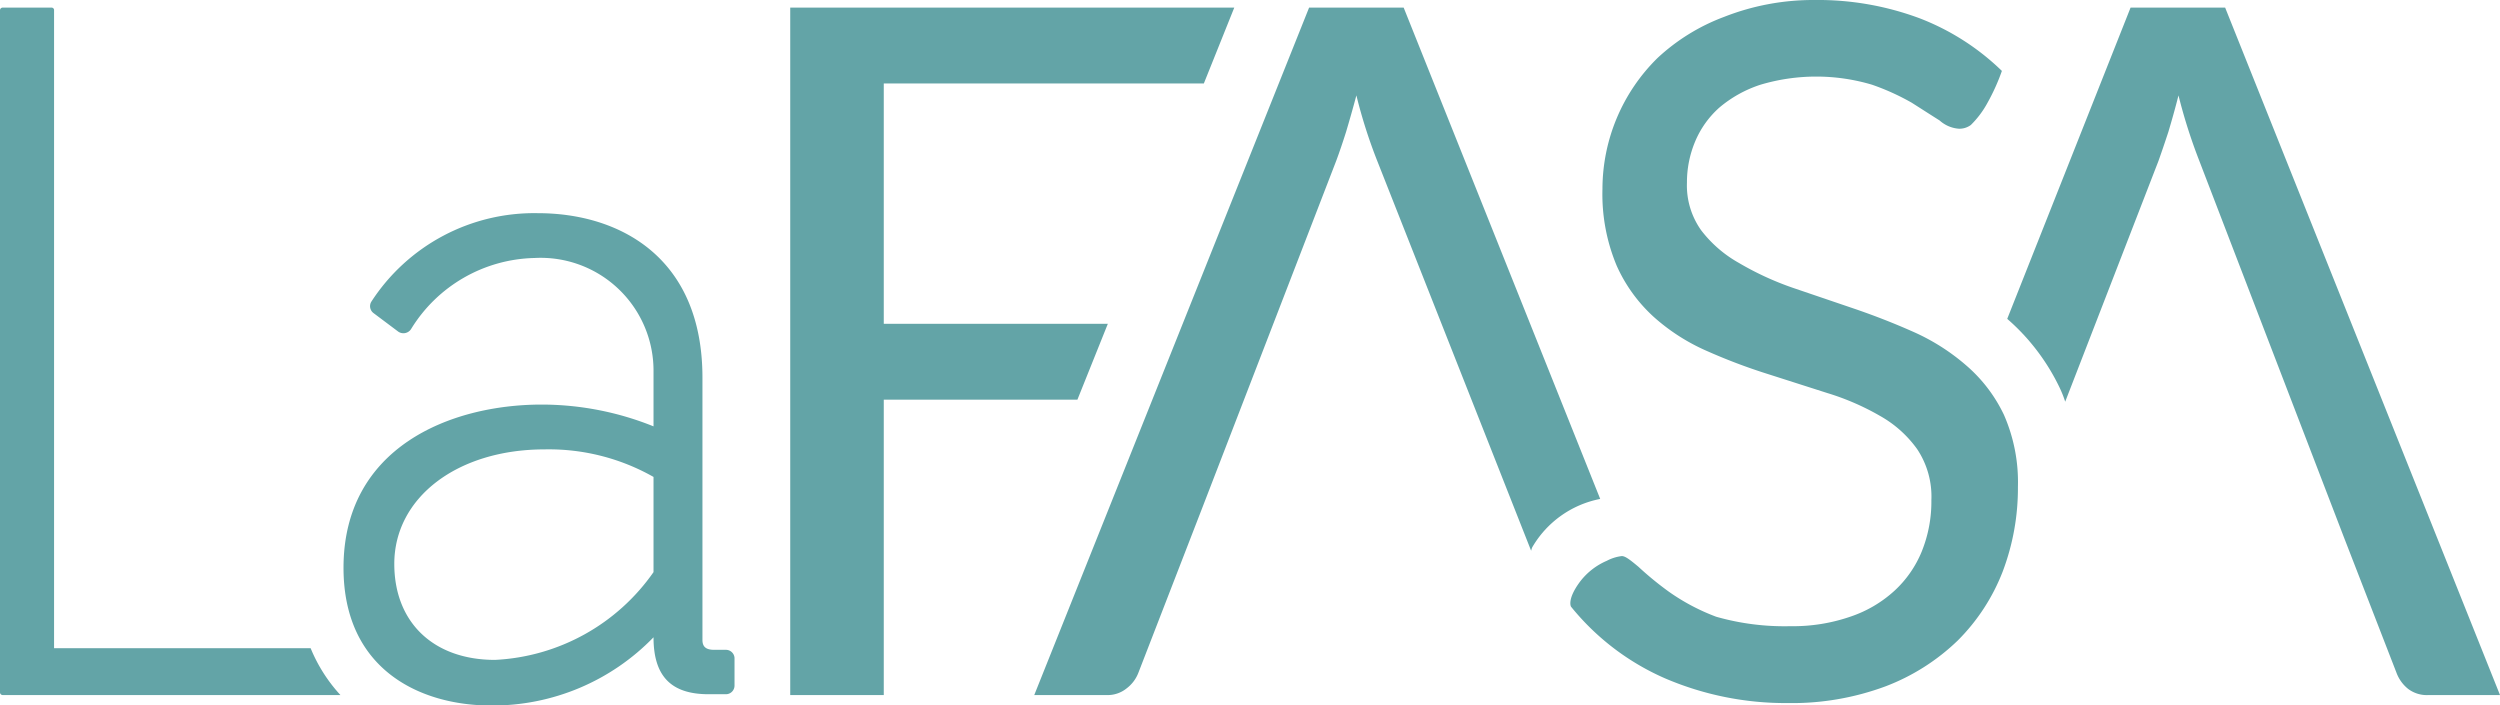 <?xml version="1.0" encoding="UTF-8" standalone="no"?>
<!DOCTYPE svg PUBLIC "-//W3C//DTD SVG 1.1//EN" "http://www.w3.org/Graphics/SVG/1.1/DTD/svg11.dtd">
<svg xmlns="http://www.w3.org/2000/svg" viewBox="0 0 121.61 34.3"><defs><style>.cls-1{fill:#63a4a7;}</style></defs><g id="Layer_2" data-name="Layer 2"><g id="Logos"><path class="cls-1" d="M35.31,31.61h-.57c-.4,0-.57-.15-.57-.48V18.37c0-5.92-4.11-8-8-8a9.44,9.44,0,0,0-8.11,4.31.42.42,0,0,0,.11.55l1.2.9a.44.44,0,0,0,.25.08h0A.44.44,0,0,0,20,16a7.23,7.23,0,0,1,6-3.45,5.49,5.49,0,0,1,5.79,5.53v2.66a14.56,14.56,0,0,0-5.44-1.06c-4.44,0-9.64,2.08-9.64,7.94,0,4.94,3.71,6.7,7.19,6.7A10.91,10.91,0,0,0,31.79,31h0c0,1.89.85,2.77,2.68,2.77h.84a.42.42,0,0,0,.42-.42V32A.42.42,0,0,0,35.31,31.61ZM31.79,23.2v4.63a10,10,0,0,1-7.71,4.27c-3,0-4.9-1.83-4.9-4.67,0-3.23,3.07-5.57,7.31-5.57A10.32,10.32,0,0,1,31.79,23.2Z"/><path class="cls-1" d="M15.11,31.53H2.63V.5A.12.12,0,0,0,2.51.37H.13A.13.13,0,0,0,0,.5V33.68a.13.13,0,0,0,.13.13H16.56A7.65,7.65,0,0,1,15.11,31.53Z"/><polygon class="cls-1" points="53.89 15.75 42.99 15.75 42.99 4.06 58.56 4.06 60.04 0.37 38.44 0.37 38.44 33.81 42.99 33.81 42.99 19.44 52.41 19.44 53.89 15.75"/><path class="cls-1" d="M121.61,33.81,108.24.37h-4.6l-6,15.14h0a10.36,10.36,0,0,1,2.55,3.35,5.66,5.66,0,0,1,.27.68L105,7.82q.22-.62.48-1.41c.16-.54.33-1.13.49-1.77a26.29,26.29,0,0,0,1,3.15L114,26.09h0l2.58,6.65a1.81,1.81,0,0,0,.56.77,1.51,1.51,0,0,0,1,.3Z"/><path class="cls-1" d="M96.68,5a4.53,4.53,0,0,1-.81,1.08.93.93,0,0,1-.6.18,1.57,1.57,0,0,1-.92-.4C94,5.64,93.55,5.35,93,5a11.42,11.42,0,0,0-1.94-.88,9.49,9.49,0,0,0-5.42,0,5.93,5.93,0,0,0-2,1.11,4.56,4.56,0,0,0-1.18,1.65,5.12,5.12,0,0,0-.4,2,3.76,3.76,0,0,0,.69,2.32,6,6,0,0,0,1.82,1.58A14.51,14.51,0,0,0,87.21,14l2.94,1c1,.34,2,.73,2.94,1.15a10.24,10.24,0,0,1,2.56,1.63,7.3,7.3,0,0,1,1.83,2.4,8.15,8.15,0,0,1,.68,3.5,11.45,11.45,0,0,1-.74,4.12,9.66,9.66,0,0,1-2.18,3.35,10.35,10.35,0,0,1-3.53,2.24,13.07,13.07,0,0,1-4.75.81A14.88,14.88,0,0,1,81,33a12.11,12.11,0,0,1-4.58-3.49s-.21-.35.45-1.23a3.24,3.24,0,0,1,1.29-1,2.09,2.09,0,0,1,.73-.23c.17,0,.39.17.81.52a15.59,15.59,0,0,0,1.49,1.22A10.18,10.18,0,0,0,83.48,30a12.12,12.12,0,0,0,3.62.46A8.52,8.52,0,0,0,90,30a6,6,0,0,0,2.14-1.25,5.33,5.33,0,0,0,1.34-1.92,6.47,6.47,0,0,0,.47-2.5,4.16,4.16,0,0,0-.69-2.48,5.57,5.57,0,0,0-1.81-1.62,12.27,12.27,0,0,0-2.56-1.11l-2.94-.94A28.08,28.08,0,0,1,83,17.06a9.68,9.68,0,0,1-2.55-1.64,7.49,7.49,0,0,1-1.81-2.5,9,9,0,0,1-.69-3.73,8.95,8.95,0,0,1,2.68-6.37,9.76,9.76,0,0,1,3.24-2A11.86,11.86,0,0,1,88.27,0a14.16,14.16,0,0,1,5.11.89,11.83,11.83,0,0,1,4,2.56A9.91,9.91,0,0,1,96.68,5Z"/><path class="cls-1" d="M74.53,26.63a4.91,4.91,0,0,1,3.31-2.36L68.28.37h-4.6L50.31,33.81h3.5a1.47,1.47,0,0,0,1-.33,1.72,1.72,0,0,0,.56-.74l3.13-8.08h0L65,7.82q.23-.62.48-1.41c.16-.54.33-1.13.5-1.77a24.74,24.74,0,0,0,1,3.15l7.5,19A1.38,1.38,0,0,1,74.53,26.63Z"/></g></g></svg>